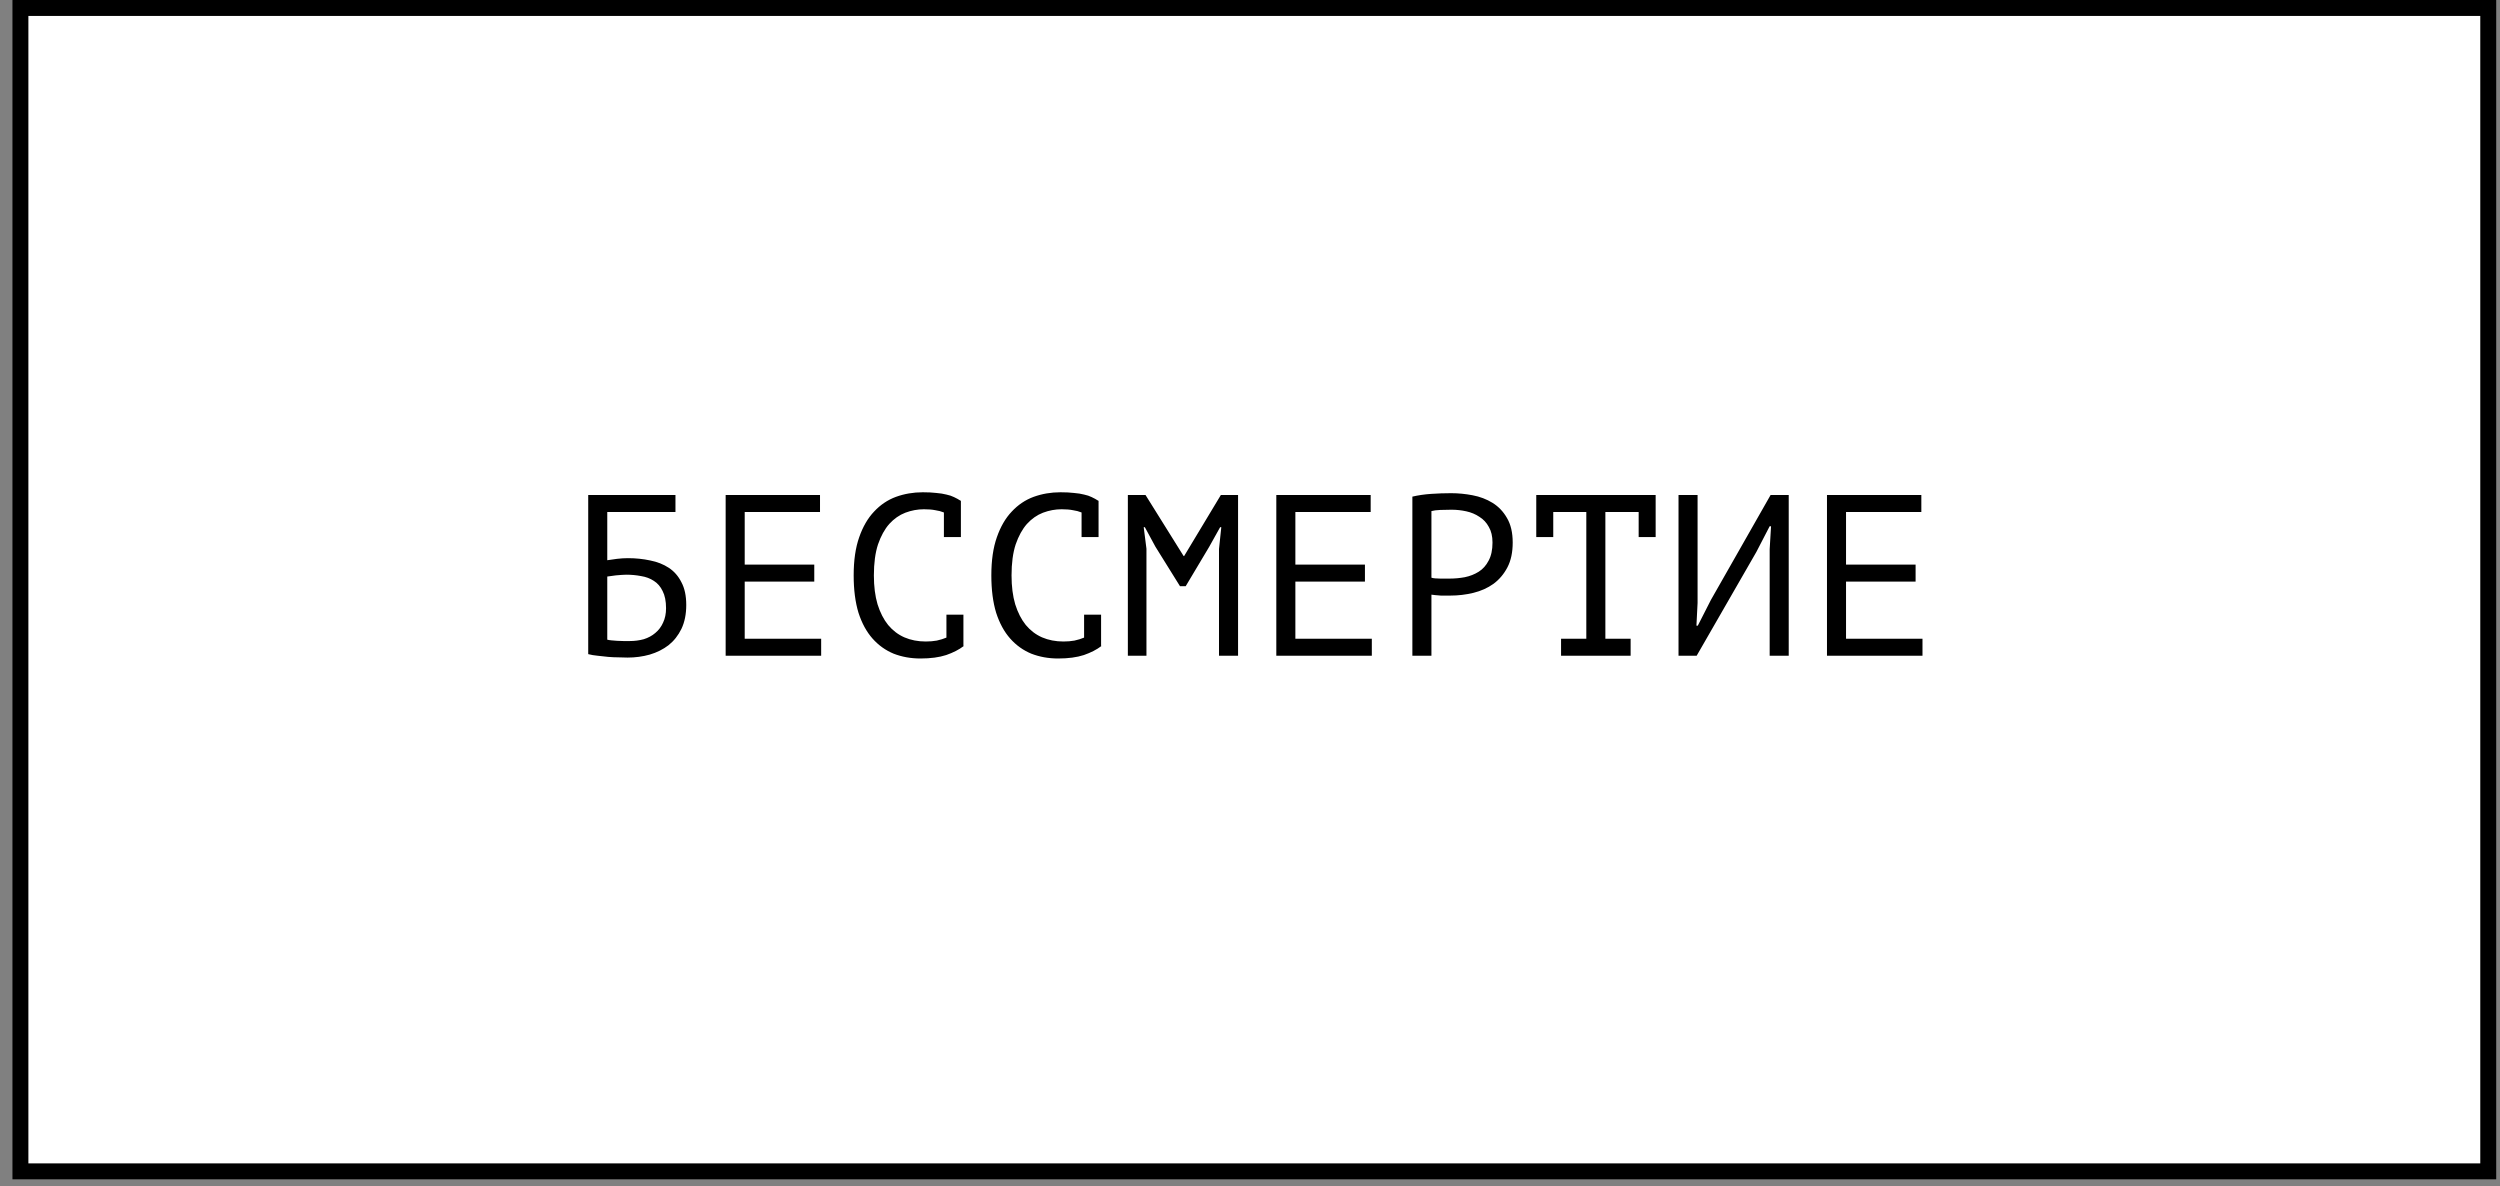 <?xml version="1.0" encoding="UTF-8"?> <svg xmlns="http://www.w3.org/2000/svg" width="196" height="93" viewBox="0 0 196 93" fill="none"><rect x="0" y="0" width="196" height="93" fill="#808080" stroke="none"/><rect x="1.601" y="0.625" width="193.477" height="91.209" fill="white" stroke="black" stroke-width="1.249"></rect><path d="M46.116 38.81H52.956V40.142H47.61V43.922C47.814 43.886 48.066 43.85 48.366 43.814C48.666 43.778 48.954 43.76 49.23 43.76C49.842 43.76 50.424 43.82 50.976 43.94C51.528 44.048 52.014 44.24 52.434 44.516C52.854 44.792 53.184 45.17 53.424 45.65C53.676 46.118 53.802 46.712 53.802 47.432C53.802 48.152 53.676 48.776 53.424 49.304C53.172 49.82 52.836 50.246 52.416 50.582C51.996 50.906 51.504 51.152 50.94 51.32C50.388 51.476 49.806 51.554 49.194 51.554C48.99 51.554 48.756 51.548 48.492 51.536C48.24 51.536 47.97 51.524 47.682 51.5C47.406 51.476 47.13 51.446 46.854 51.41C46.59 51.386 46.344 51.344 46.116 51.284V38.81ZM49.374 50.258C49.758 50.258 50.124 50.21 50.472 50.114C50.82 50.006 51.12 49.844 51.372 49.628C51.636 49.412 51.84 49.142 51.984 48.818C52.14 48.494 52.218 48.116 52.218 47.684C52.218 47.132 52.128 46.682 51.948 46.334C51.78 45.986 51.552 45.722 51.264 45.542C50.976 45.35 50.64 45.224 50.256 45.164C49.884 45.092 49.494 45.056 49.086 45.056C48.978 45.056 48.852 45.062 48.708 45.074C48.564 45.086 48.42 45.098 48.276 45.11C48.132 45.122 48 45.14 47.88 45.164C47.76 45.176 47.67 45.188 47.61 45.2V50.15C47.694 50.174 47.802 50.192 47.934 50.204C48.078 50.216 48.228 50.228 48.384 50.24C48.552 50.252 48.72 50.258 48.888 50.258C49.056 50.258 49.218 50.258 49.374 50.258ZM56.891 38.81H64.289V40.142H58.385V44.264H63.839V45.596H58.385V50.078H64.379V51.41H56.891V38.81ZM74.002 40.178C73.798 40.094 73.57 40.034 73.318 39.998C73.078 39.95 72.784 39.926 72.436 39.926C71.944 39.926 71.458 40.016 70.978 40.196C70.51 40.376 70.09 40.67 69.718 41.078C69.358 41.486 69.064 42.02 68.836 42.68C68.62 43.34 68.512 44.15 68.512 45.11C68.512 45.974 68.608 46.73 68.8 47.378C69.004 48.026 69.28 48.566 69.628 48.998C69.988 49.43 70.414 49.754 70.906 49.97C71.41 50.186 71.968 50.294 72.58 50.294C72.892 50.294 73.18 50.27 73.444 50.222C73.72 50.162 73.972 50.084 74.2 49.988V48.188H75.532V50.618L75.55 50.654C75.19 50.93 74.734 51.164 74.182 51.356C73.63 51.536 72.958 51.626 72.166 51.626C71.41 51.626 70.708 51.5 70.06 51.248C69.424 50.984 68.872 50.588 68.404 50.06C67.936 49.532 67.57 48.86 67.306 48.044C67.054 47.216 66.928 46.238 66.928 45.11C66.928 43.934 67.072 42.938 67.36 42.122C67.648 41.294 68.038 40.622 68.53 40.106C69.022 39.578 69.592 39.194 70.24 38.954C70.9 38.714 71.602 38.594 72.346 38.594C72.754 38.594 73.108 38.612 73.408 38.648C73.708 38.672 73.972 38.714 74.2 38.774C74.428 38.822 74.626 38.888 74.794 38.972C74.974 39.056 75.148 39.152 75.316 39.26H75.334V42.104H74.002V40.178ZM84.795 40.178C84.591 40.094 84.363 40.034 84.111 39.998C83.871 39.95 83.577 39.926 83.229 39.926C82.737 39.926 82.251 40.016 81.771 40.196C81.303 40.376 80.883 40.67 80.511 41.078C80.151 41.486 79.857 42.02 79.629 42.68C79.413 43.34 79.305 44.15 79.305 45.11C79.305 45.974 79.401 46.73 79.593 47.378C79.797 48.026 80.073 48.566 80.421 48.998C80.781 49.43 81.207 49.754 81.699 49.97C82.203 50.186 82.761 50.294 83.373 50.294C83.685 50.294 83.973 50.27 84.237 50.222C84.513 50.162 84.765 50.084 84.993 49.988V48.188H86.325V50.618L86.343 50.654C85.983 50.93 85.527 51.164 84.975 51.356C84.423 51.536 83.751 51.626 82.959 51.626C82.203 51.626 81.501 51.5 80.853 51.248C80.217 50.984 79.665 50.588 79.197 50.06C78.729 49.532 78.363 48.86 78.099 48.044C77.847 47.216 77.721 46.238 77.721 45.11C77.721 43.934 77.865 42.938 78.153 42.122C78.441 41.294 78.831 40.622 79.323 40.106C79.815 39.578 80.385 39.194 81.033 38.954C81.693 38.714 82.395 38.594 83.139 38.594C83.547 38.594 83.901 38.612 84.201 38.648C84.501 38.672 84.765 38.714 84.993 38.774C85.221 38.822 85.419 38.888 85.587 38.972C85.767 39.056 85.941 39.152 86.109 39.26H86.127V42.104H84.795V40.178ZM95.57 43.04L95.75 41.33H95.66L94.796 42.878L92.96 45.956H92.51L90.584 42.86L89.756 41.33H89.666L89.882 43.022V51.41H88.424V38.81H89.81L92.798 43.598H92.834L95.714 38.81H97.064V51.41H95.57V43.04ZM100.063 38.81H107.461V40.142H101.557V44.264H107.011V45.596H101.557V50.078H107.551V51.41H100.063V38.81ZM110.73 38.936C111.186 38.828 111.678 38.756 112.206 38.72C112.734 38.684 113.256 38.666 113.772 38.666C114.324 38.666 114.882 38.72 115.446 38.828C116.022 38.936 116.544 39.134 117.012 39.422C117.48 39.71 117.858 40.106 118.146 40.61C118.446 41.114 118.596 41.756 118.596 42.536C118.596 43.304 118.458 43.952 118.182 44.48C117.906 45.008 117.54 45.44 117.084 45.776C116.628 46.1 116.106 46.334 115.518 46.478C114.93 46.622 114.324 46.694 113.7 46.694C113.64 46.694 113.538 46.694 113.394 46.694C113.262 46.694 113.118 46.694 112.962 46.694C112.818 46.682 112.674 46.67 112.53 46.658C112.386 46.646 112.284 46.634 112.224 46.622V51.41H110.73V38.936ZM113.808 39.962C113.496 39.962 113.196 39.968 112.908 39.98C112.62 39.992 112.392 40.022 112.224 40.07V45.29C112.284 45.314 112.38 45.332 112.512 45.344C112.644 45.344 112.782 45.35 112.926 45.362C113.07 45.362 113.208 45.362 113.34 45.362C113.472 45.362 113.568 45.362 113.628 45.362C114.036 45.362 114.438 45.326 114.834 45.254C115.242 45.17 115.608 45.026 115.932 44.822C116.256 44.618 116.514 44.33 116.706 43.958C116.91 43.586 117.012 43.112 117.012 42.536C117.012 42.044 116.916 41.636 116.724 41.312C116.544 40.976 116.298 40.712 115.986 40.52C115.686 40.316 115.344 40.172 114.96 40.088C114.576 40.004 114.192 39.962 113.808 39.962ZM120.443 38.81H129.803V42.104H128.471V40.142H125.861V50.078H127.841V51.41H122.387V50.078H124.367V40.142H121.775V42.104H120.443V38.81ZM138.742 43.058L138.85 41.258H138.742L137.698 43.274L133.018 51.41H131.596V38.81H133.09V47.27L133 49.052H133.108L134.134 47.036L138.814 38.81H140.236V51.41H138.742V43.058ZM143.235 38.81H150.633V40.142H144.729V44.264H150.183V45.596H144.729V50.078H150.723V51.41H143.235V38.81Z" fill="black"></path></svg> 